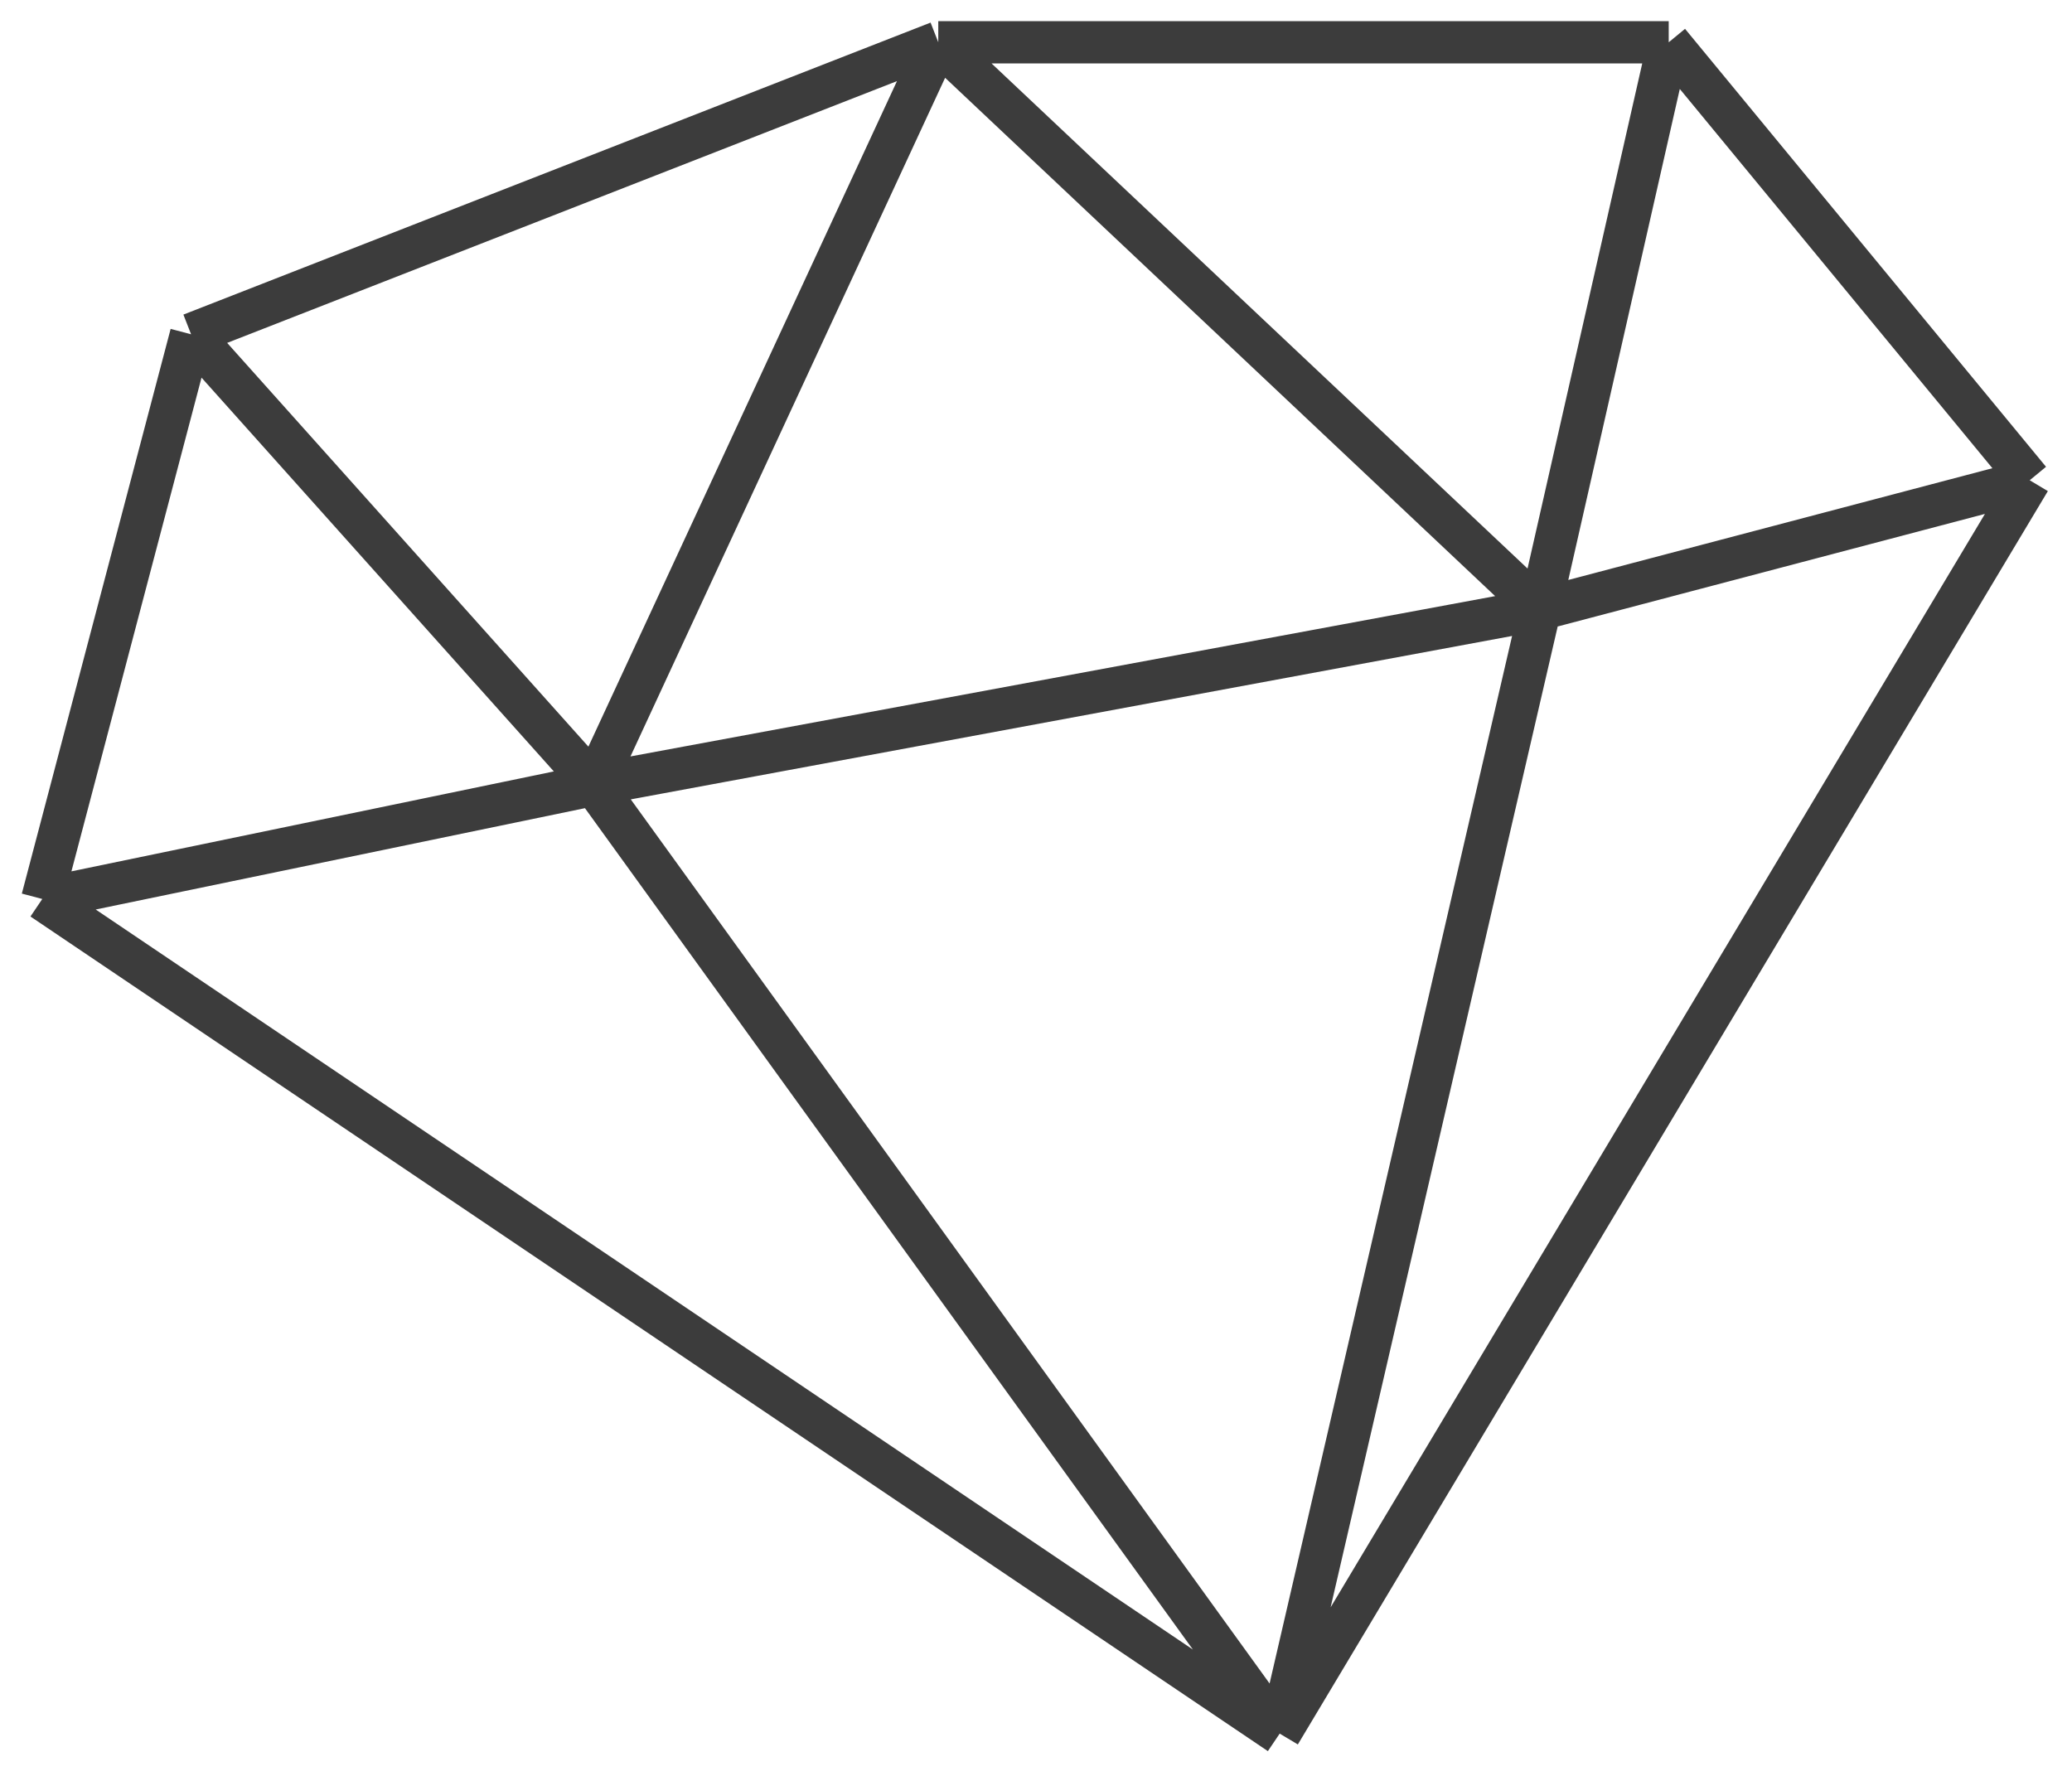 <?xml version="1.0" encoding="UTF-8"?> <svg xmlns="http://www.w3.org/2000/svg" width="49" height="42" viewBox="0 0 49 42" fill="none"><path d="M30.263 41L1 21.261M30.263 41L36.418 14.41M30.263 41L48 11.358M30.263 41L14.049 18.558M1 21.261L4.519 7.906M1 21.261L14.049 18.558M36.418 14.41L14.049 18.558M36.418 14.41L22.189 1M36.418 14.41L39.463 1M36.418 14.41L48 11.358M4.519 7.906L14.049 18.558M4.519 7.906L22.189 1M14.049 18.558L22.189 1M22.189 1H39.463M39.463 1L48 11.358" stroke="#3C3C3C" stroke-linejoin="round"></path></svg> 
